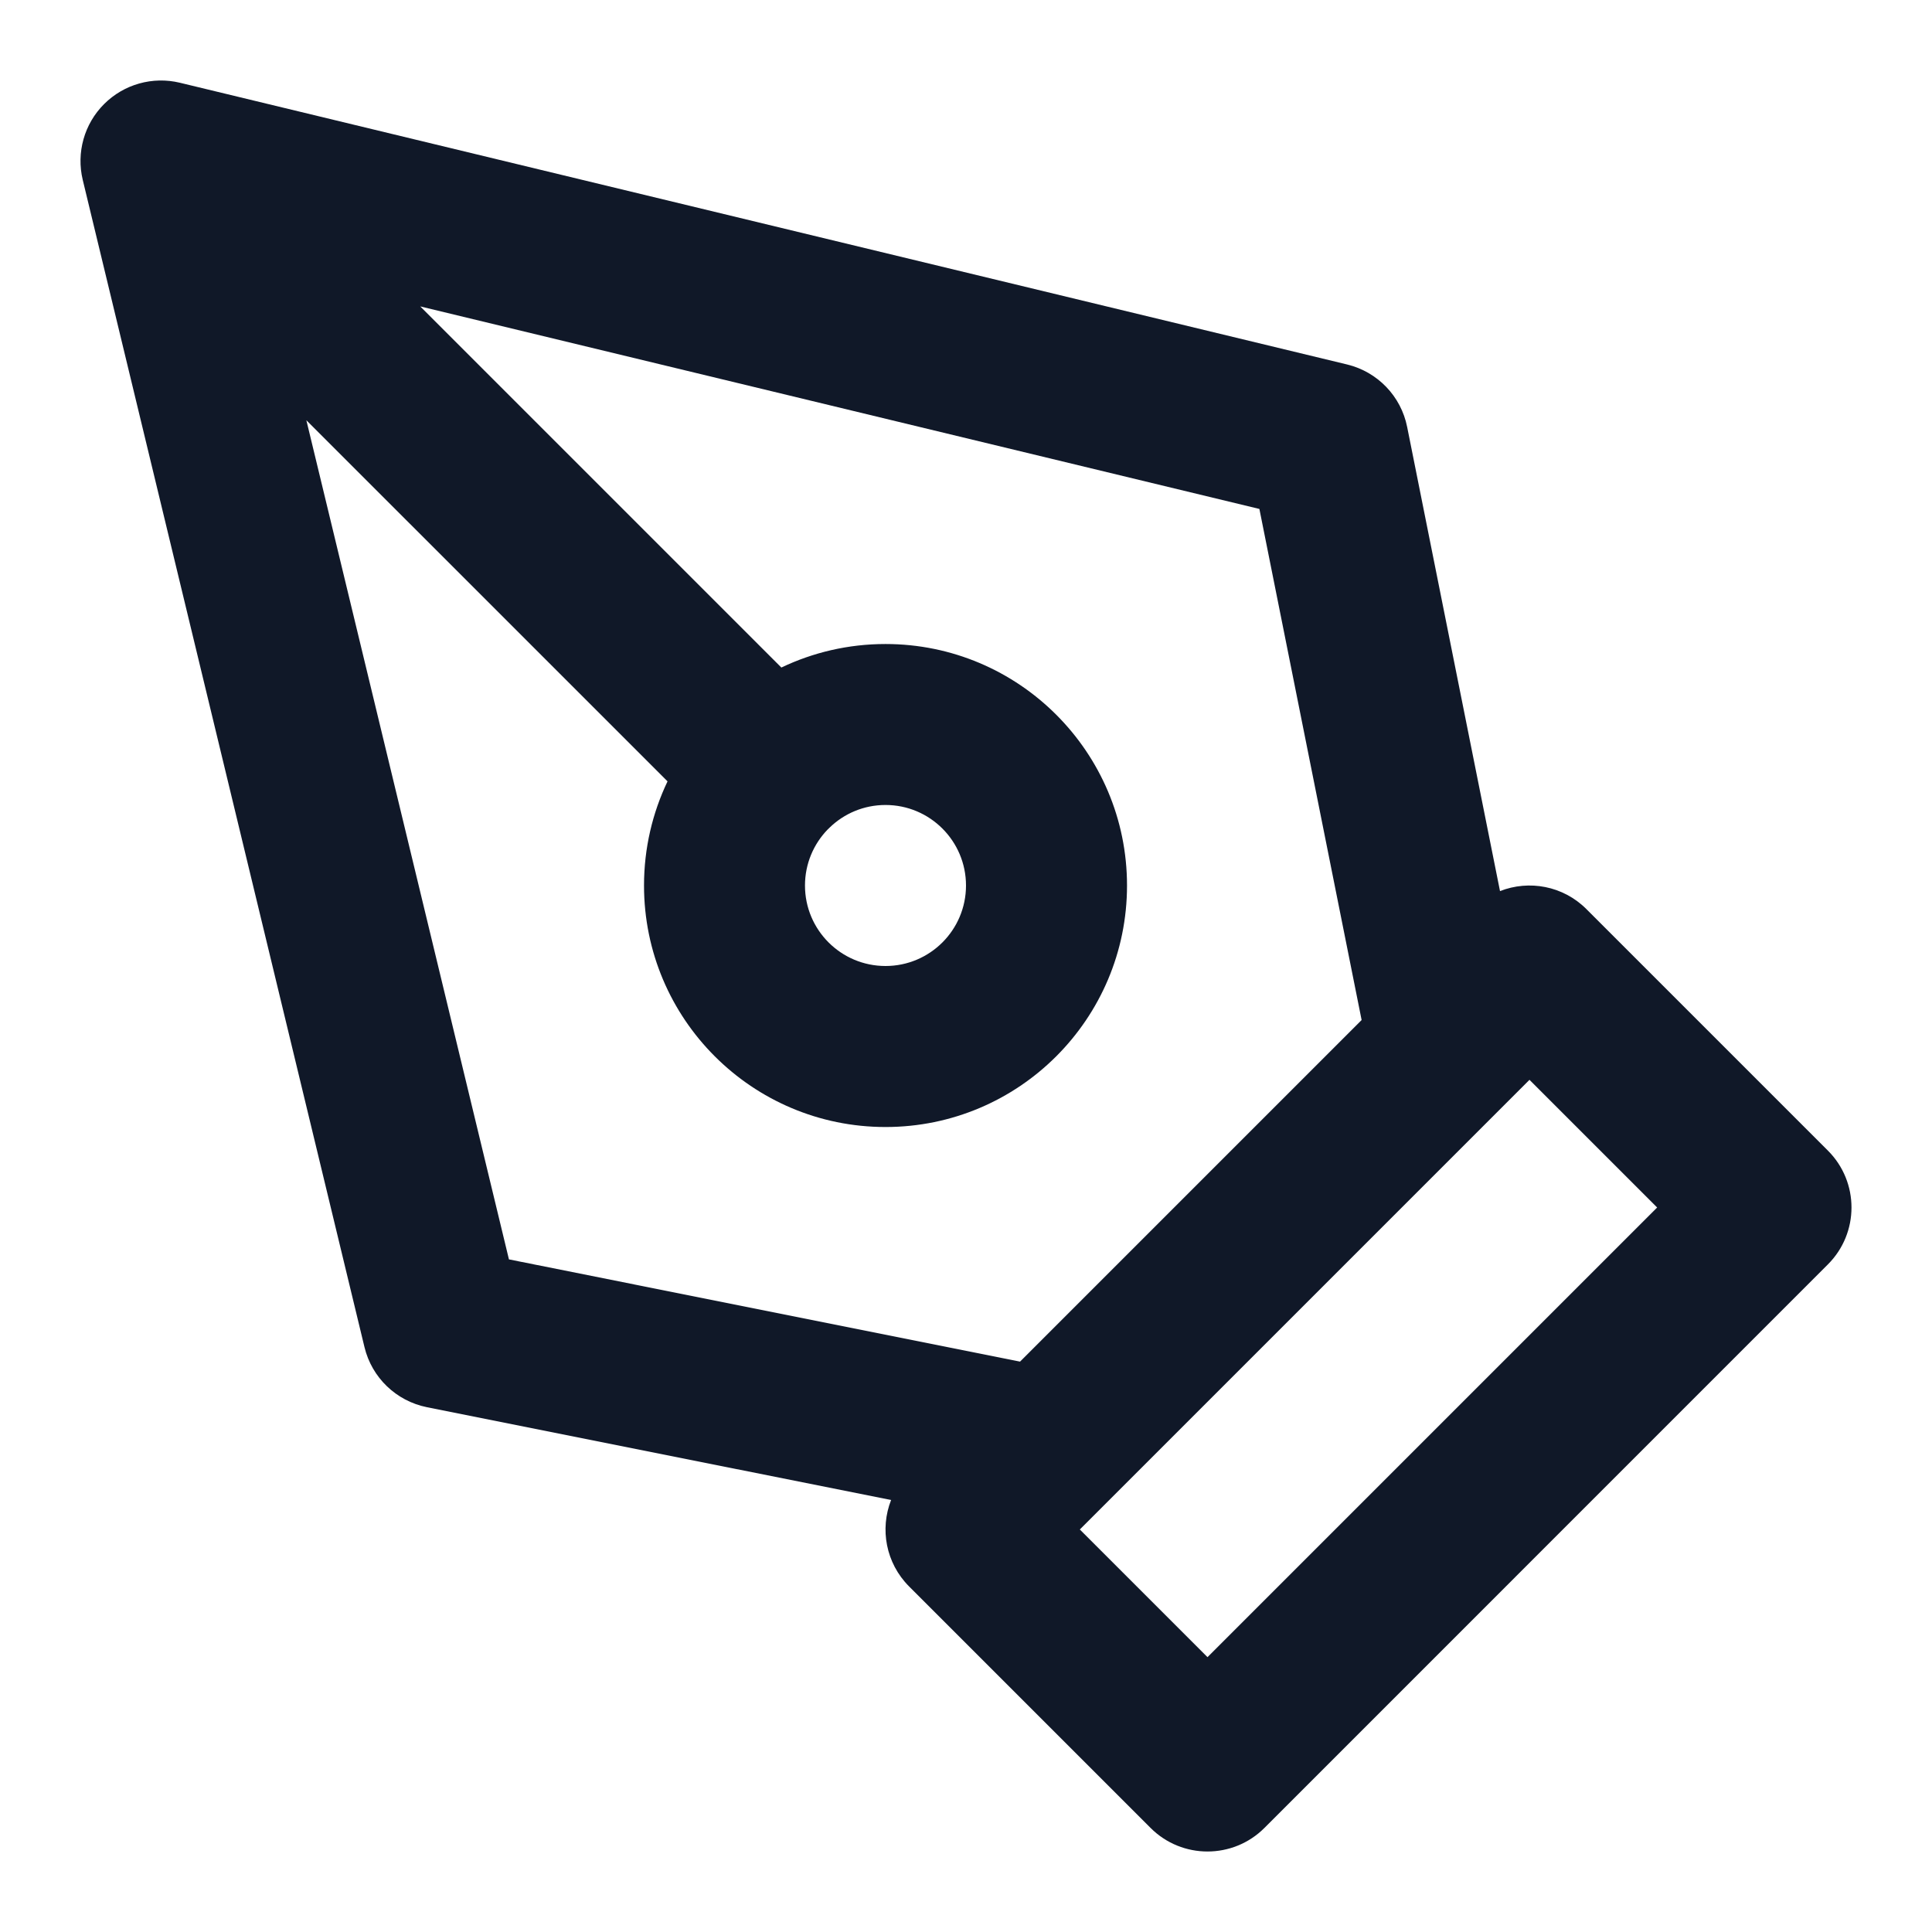 <svg width="35" height="35" viewBox="0 0 35 35" fill="none" xmlns="http://www.w3.org/2000/svg">
<g id="pen-tool">
<path id="Icon (Stroke)" fill-rule="evenodd" clip-rule="evenodd" d="M1.885 1.886C2.245 1.526 2.765 1.38 3.259 1.499L24.405 6.603C24.957 6.737 25.381 7.178 25.492 7.735L27.174 16.143C27.698 15.937 28.316 16.046 28.739 16.469L33.114 20.844C33.684 21.413 33.684 22.337 33.114 22.906L22.906 33.115C22.337 33.684 21.413 33.684 20.844 33.115L16.469 28.74C16.046 28.316 15.937 27.698 16.143 27.174L7.735 25.493C7.178 25.381 6.736 24.957 6.603 24.405L1.499 3.259C1.38 2.765 1.526 2.245 1.885 1.886ZM18.479 24.667L24.667 18.479L22.815 9.22L7.613 5.551L14.155 12.093C14.727 11.82 15.366 11.667 16.042 11.667C18.458 11.667 20.417 13.626 20.417 16.042C20.417 18.458 18.458 20.417 16.042 20.417C13.625 20.417 11.667 18.458 11.667 16.042C11.667 15.366 11.82 14.727 12.093 14.155L5.55 7.613L9.22 22.815L18.479 24.667ZM14.992 15.029C14.739 15.291 14.583 15.648 14.583 16.042C14.583 16.847 15.236 17.5 16.042 17.5C16.847 17.5 17.5 16.847 17.5 16.042C17.5 15.236 16.847 14.583 16.042 14.583C15.648 14.583 15.291 14.739 15.029 14.993C15.023 14.999 15.017 15.005 15.011 15.011C15.005 15.017 14.999 15.023 14.992 15.029ZM19.562 27.708L21.875 30.021L30.021 21.875L27.708 19.562L19.562 27.708Z" fill="#101828"/>
</g>
</svg>
